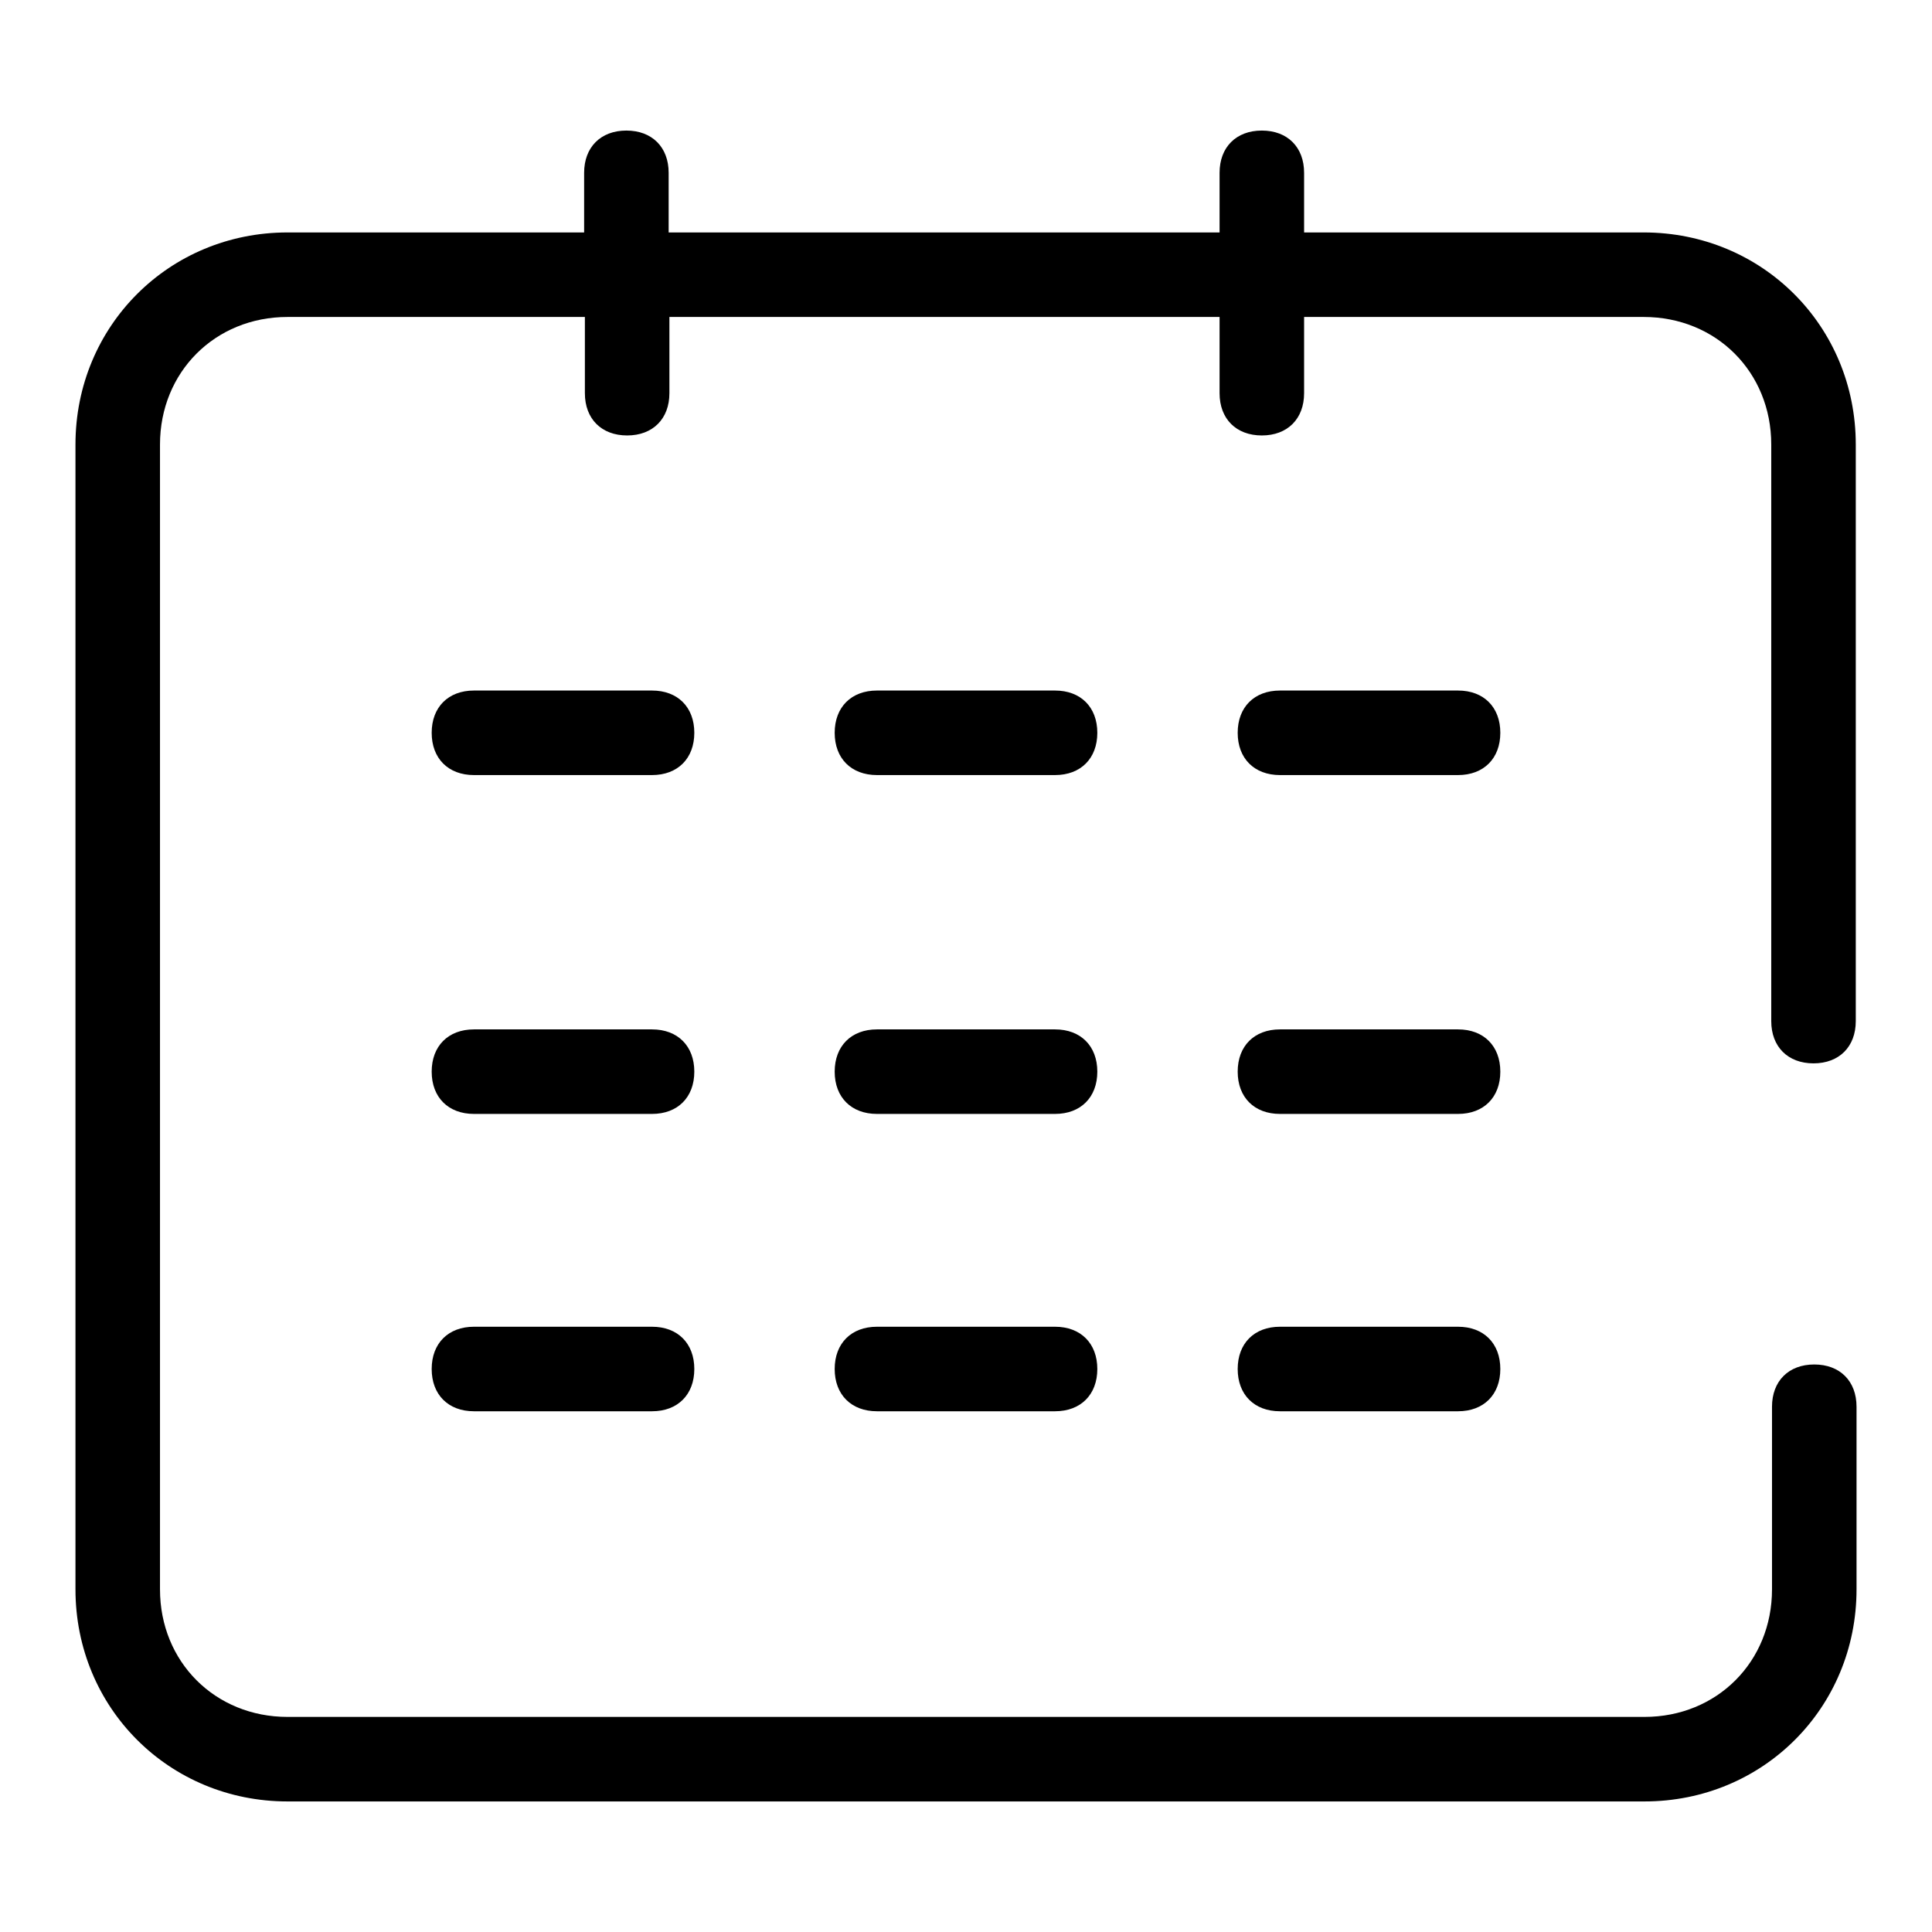 <?xml version="1.0" encoding="utf-8"?>
<!-- Svg Vector Icons : http://www.onlinewebfonts.com/icon -->
<!DOCTYPE svg PUBLIC "-//W3C//DTD SVG 1.1//EN" "http://www.w3.org/Graphics/SVG/1.1/DTD/svg11.dtd">
<svg version="1.1" xmlns="http://www.w3.org/2000/svg" xmlns:xlink="http://www.w3.org/1999/xlink" x="0px" y="0px" viewBox="0 0 256 256" enable-background="new 0 0 256 256" xml:space="preserve">
<g> <path fill="#000000" d="M161.7,42h-73v10.1c0,3.4-2.2,5.6-5.6,5.6c-3.4,0-5.6-2.2-5.6-5.6V42H38.1c-9.6,0-16.9,7.3-16.9,16.9v151.7 c0,9.6,7.3,16.9,16.9,16.9h179.8c9.6,0,16.9-7.3,16.9-16.9v-24.2c0-3.4,2.2-5.6,5.6-5.6s5.6,2.2,5.6,5.6v24.2 c0,15.7-12.4,28.1-28.1,28.1H38.1c-15.7,0-28.1-12.4-28.1-28.1V58.9c0-15.7,12.4-28.1,28.1-28.1h39.3v-7.9c0-3.4,2.2-5.6,5.6-5.6 c3.4,0,5.6,2.2,5.6,5.6v7.9h73v-7.9c0-3.4,2.2-5.6,5.6-5.6c3.4,0,5.6,2.2,5.6,5.6v7.9h45c15.7,0,28.1,12.4,28.1,28.1v76.4 c0,3.4-2.2,5.6-5.6,5.6s-5.6-2.2-5.6-5.6V58.9c0-9.6-7.3-16.9-16.9-16.9h-45v10.1c0,3.4-2.2,5.6-5.6,5.6c-3.4,0-5.6-2.2-5.6-5.6V42 z M86.4,136.4c3.4,0,5.6,2.2,5.6,5.6c0,3.4-2.2,5.6-5.6,5.6H62.8c-3.4,0-5.6-2.2-5.6-5.6c0-3.4,2.2-5.6,5.6-5.6H86.4z M139.8,136.4 c3.4,0,5.6,2.2,5.6,5.6c0,3.4-2.2,5.6-5.6,5.6h-23.6c-3.4,0-5.6-2.2-5.6-5.6c0-3.4,2.2-5.6,5.6-5.6H139.8z M193.2,136.4 c3.4,0,5.6,2.2,5.6,5.6c0,3.4-2.2,5.6-5.6,5.6h-23.6c-3.4,0-5.6-2.2-5.6-5.6c0-3.4,2.2-5.6,5.6-5.6H193.2z M86.4,175.8 c3.4,0,5.6,2.2,5.6,5.6c0,3.4-2.2,5.6-5.6,5.6H62.8c-3.4,0-5.6-2.2-5.6-5.6c0-3.4,2.2-5.6,5.6-5.6H86.4z M139.8,175.8 c3.4,0,5.6,2.2,5.6,5.6c0,3.4-2.2,5.6-5.6,5.6h-23.6c-3.4,0-5.6-2.2-5.6-5.6c0-3.4,2.2-5.6,5.6-5.6H139.8z M193.2,175.8 c3.4,0,5.6,2.2,5.6,5.6c0,3.4-2.2,5.6-5.6,5.6h-23.6c-3.4,0-5.6-2.2-5.6-5.6c0-3.4,2.2-5.6,5.6-5.6H193.2z M86.4,91.5 c3.4,0,5.6,2.2,5.6,5.6c0,3.4-2.2,5.6-5.6,5.6H62.8c-3.4,0-5.6-2.2-5.6-5.6c0-3.4,2.2-5.6,5.6-5.6H86.4z M139.8,91.5 c3.4,0,5.6,2.2,5.6,5.6c0,3.4-2.2,5.6-5.6,5.6h-23.6c-3.4,0-5.6-2.2-5.6-5.6c0-3.4,2.2-5.6,5.6-5.6H139.8z M193.2,91.5 c3.4,0,5.6,2.2,5.6,5.6c0,3.4-2.2,5.6-5.6,5.6h-23.6c-3.4,0-5.6-2.2-5.6-5.6c0-3.4,2.2-5.6,5.6-5.6H193.2z"/></g>
</svg>